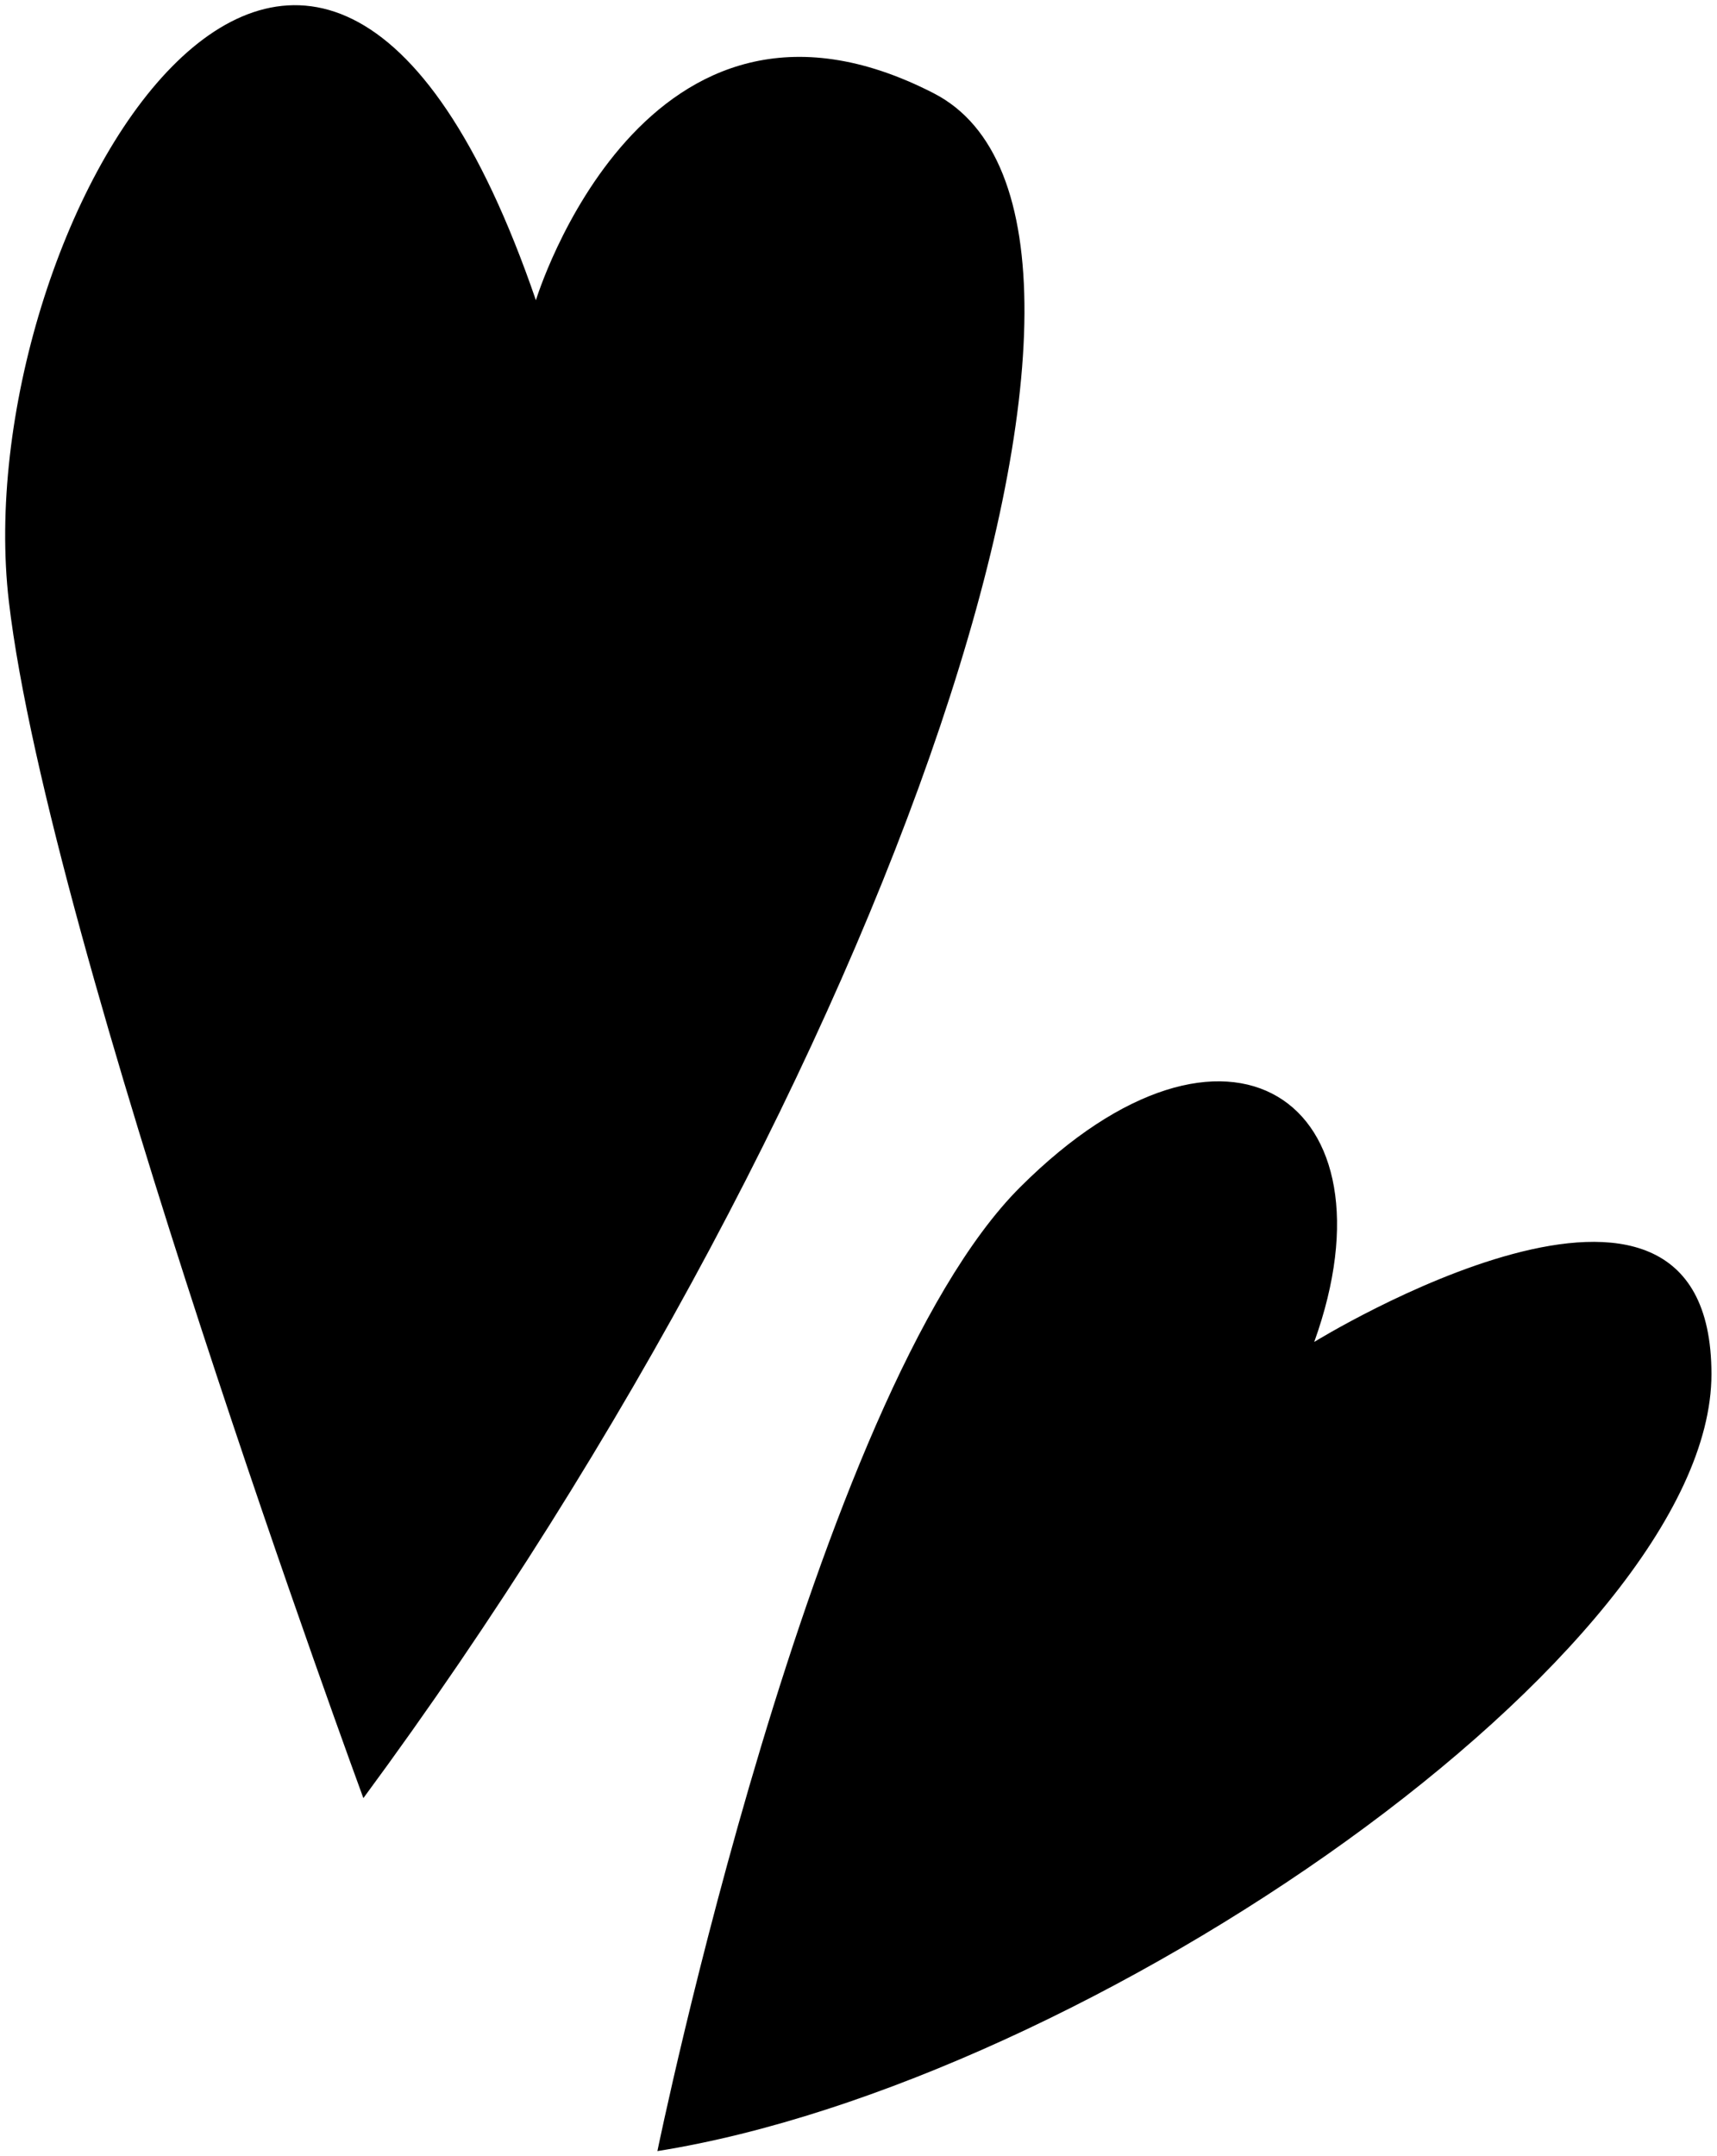 <svg xmlns="http://www.w3.org/2000/svg" viewBox="0 0 30.95 38.85"><path d="M16.83,1.68C11.61-1,9.66,5.41,9.66,5.41,5.61-6.38-.62,4.17.16,10.84.88,17,6.55,32.4,6.55,32.4,16.05,19.53,21.35,4,16.83,1.68Z"></path><path d="M23.69,24.18c1.56-4.34-1.56-6.52-5.3-2.79s-6.54,17.37-6.54,17.37c7.79-1.24,19-9,19-14S23.69,24.18,23.69,24.18Z"></path></svg>